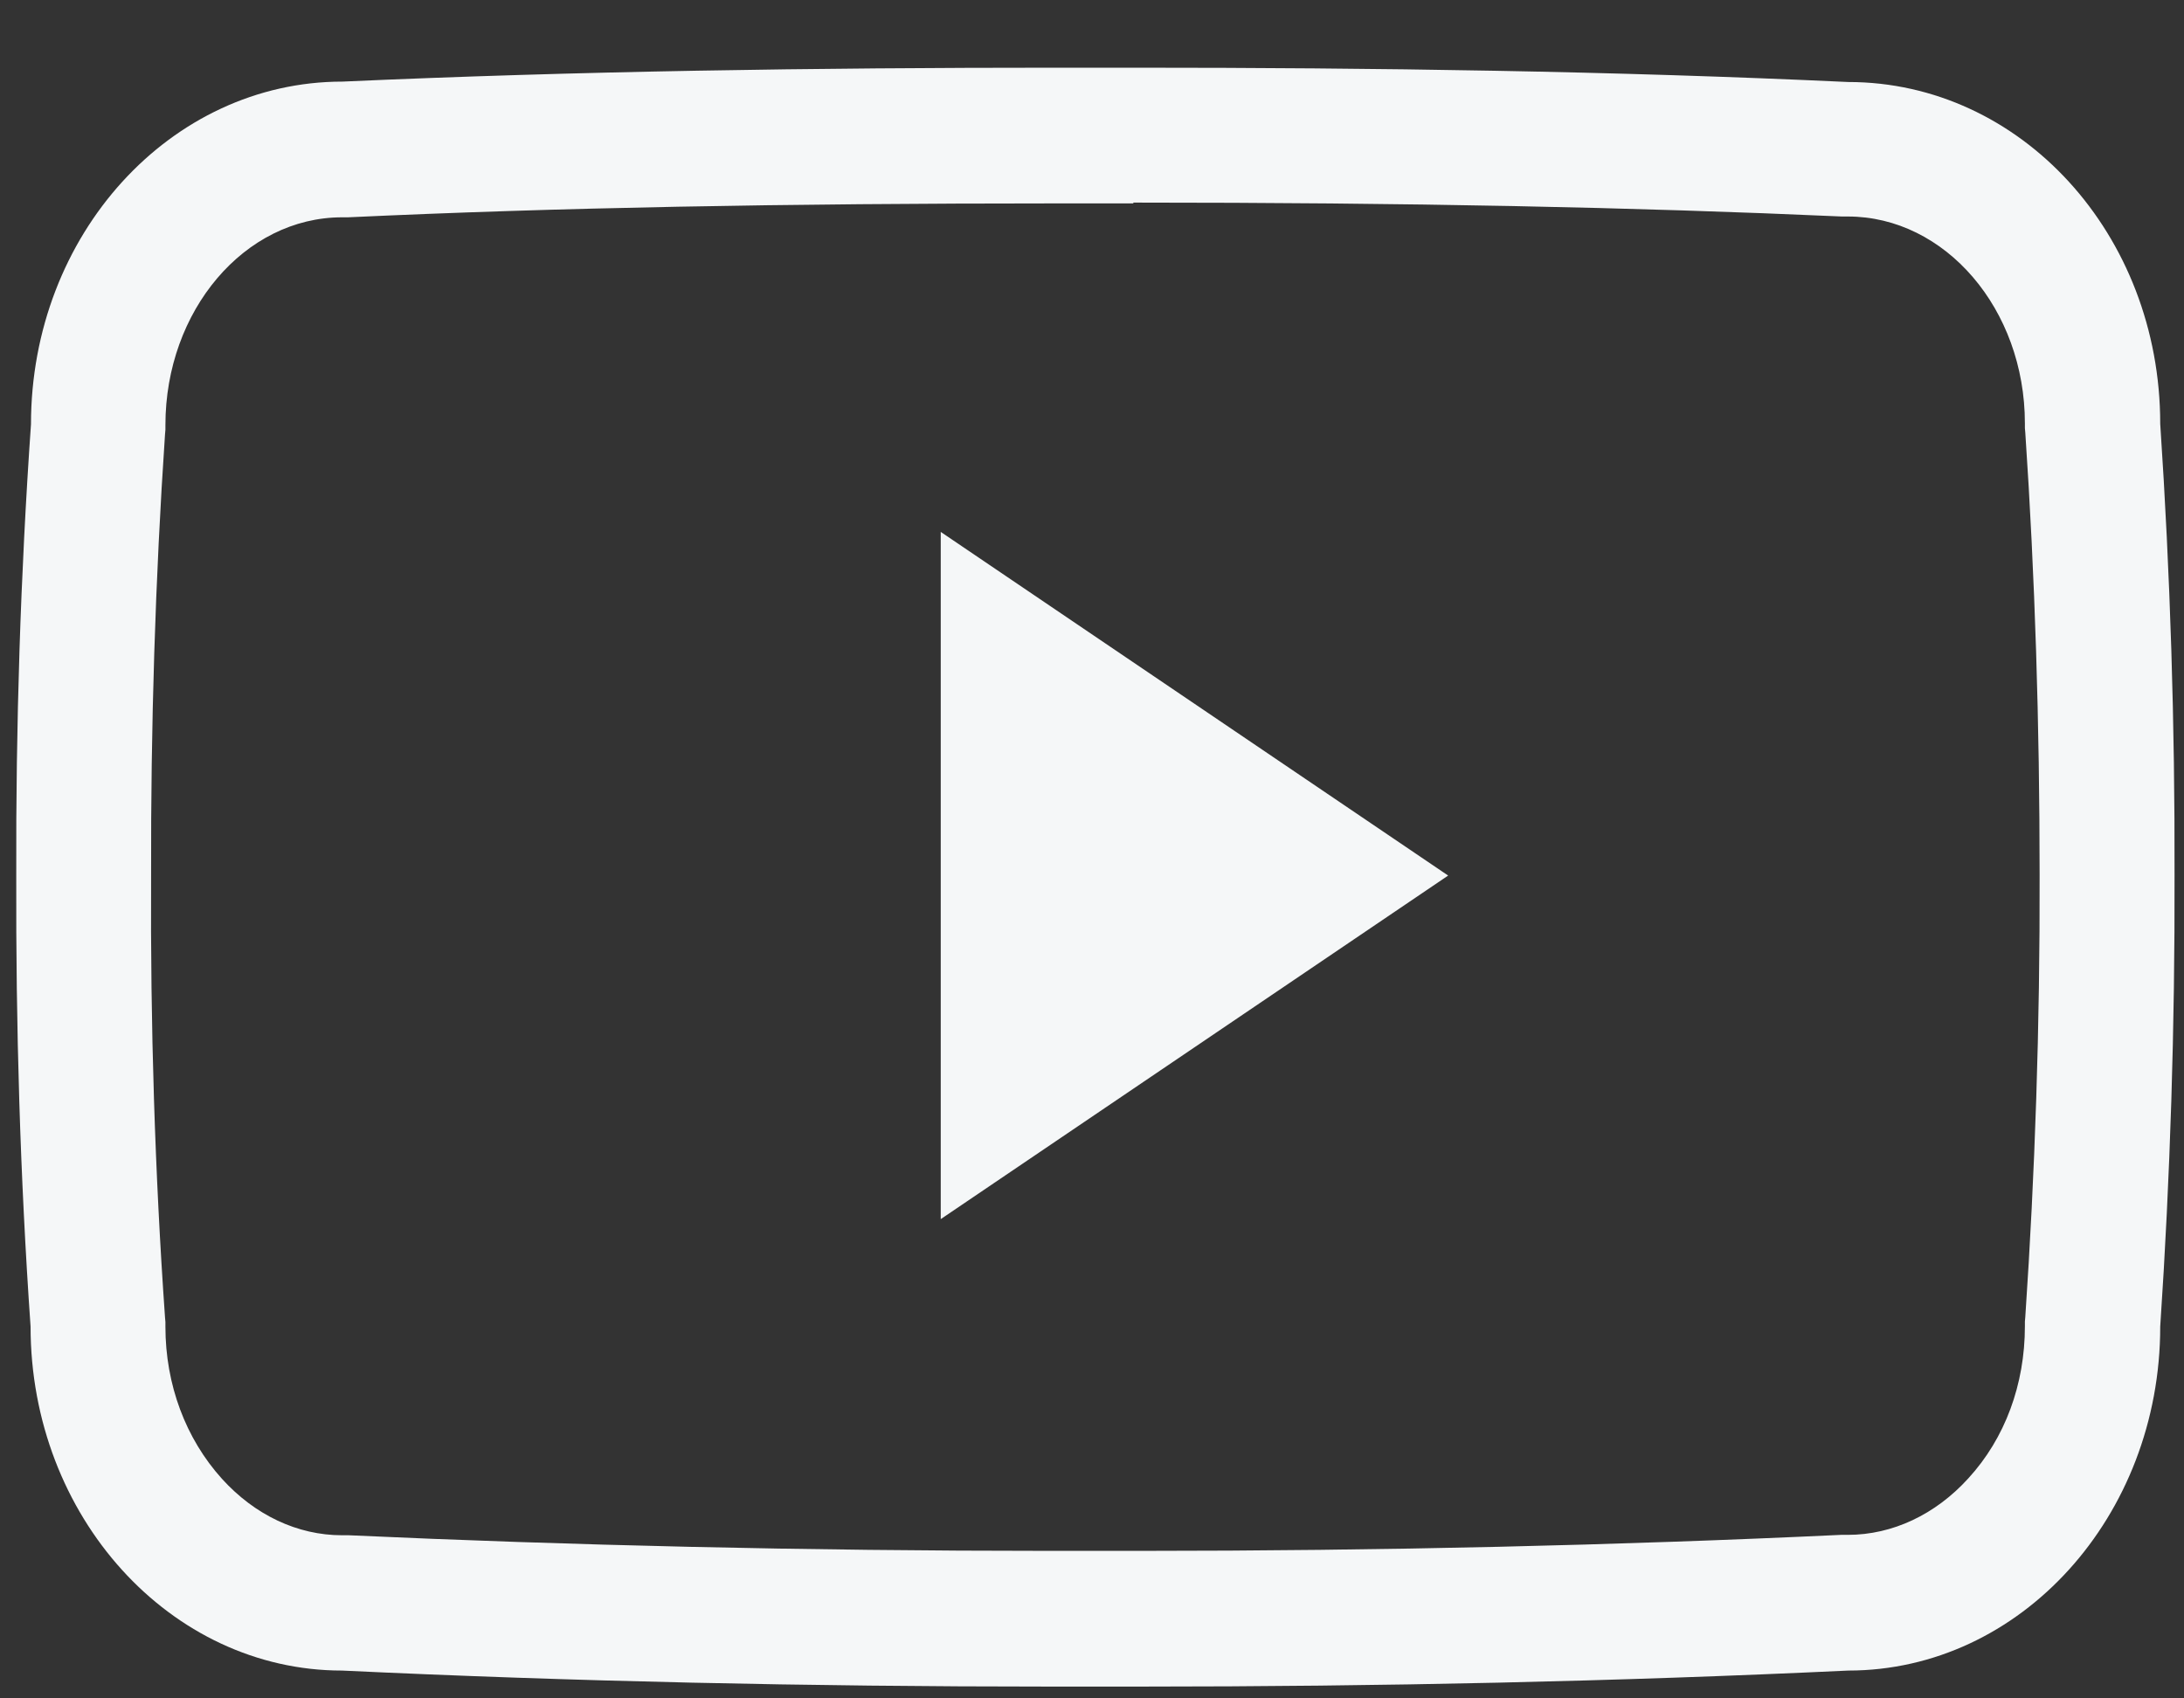 <svg width="27" height="21" viewBox="0 0 27 21" fill="none" xmlns="http://www.w3.org/2000/svg">
<rect x="0" y="0" width="27" height="21" fill="#333333" stroke="none"/>
<path d="M14.011 2.505C17.414 2.505 20.197 2.562 22.771 2.677H22.844C24.048 2.677 25.033 3.823 25.033 5.235V5.293L25.038 5.35C25.158 7.122 25.215 8.961 25.215 10.817C25.22 12.672 25.158 14.511 25.038 16.283L25.033 16.341V16.398C25.033 17.117 24.788 17.784 24.334 18.279C23.928 18.727 23.396 18.978 22.844 18.978H22.761C20.004 19.108 17.091 19.176 14.089 19.176H13.537H13.542H12.974C9.961 19.176 7.048 19.108 4.312 18.983H4.229C3.677 18.983 3.15 18.733 2.744 18.285C2.296 17.789 2.045 17.122 2.045 16.403V16.346L2.04 16.289C1.915 14.511 1.858 12.672 1.868 10.832V10.822C1.863 8.982 1.92 7.148 2.04 5.371L2.045 5.313V5.256C2.045 3.839 3.025 2.687 4.229 2.687H4.302C6.882 2.567 9.664 2.515 13.067 2.515H14.011M14.011 0.837H13.073C10.071 0.837 7.121 0.879 4.234 1.009C2.108 1.009 0.383 2.901 0.383 5.246C0.253 7.111 0.195 8.967 0.201 10.827C0.195 12.688 0.248 14.543 0.378 16.403C0.378 18.748 2.103 20.656 4.229 20.656C7.085 20.791 9.998 20.854 12.974 20.854H14.099C17.075 20.854 19.988 20.791 22.849 20.656C24.981 20.656 26.706 18.748 26.706 16.403C26.831 14.543 26.888 12.682 26.883 10.822C26.888 8.961 26.831 7.106 26.706 5.24C26.706 2.895 24.981 1.014 22.849 1.014C19.962 0.879 17.018 0.837 14.011 0.837Z" fill="#F5F7F8"/>
<path d="M11.63 15.074V6.577L17.903 10.826L11.63 15.074Z" fill="#F5F7F8"/>
</svg>
